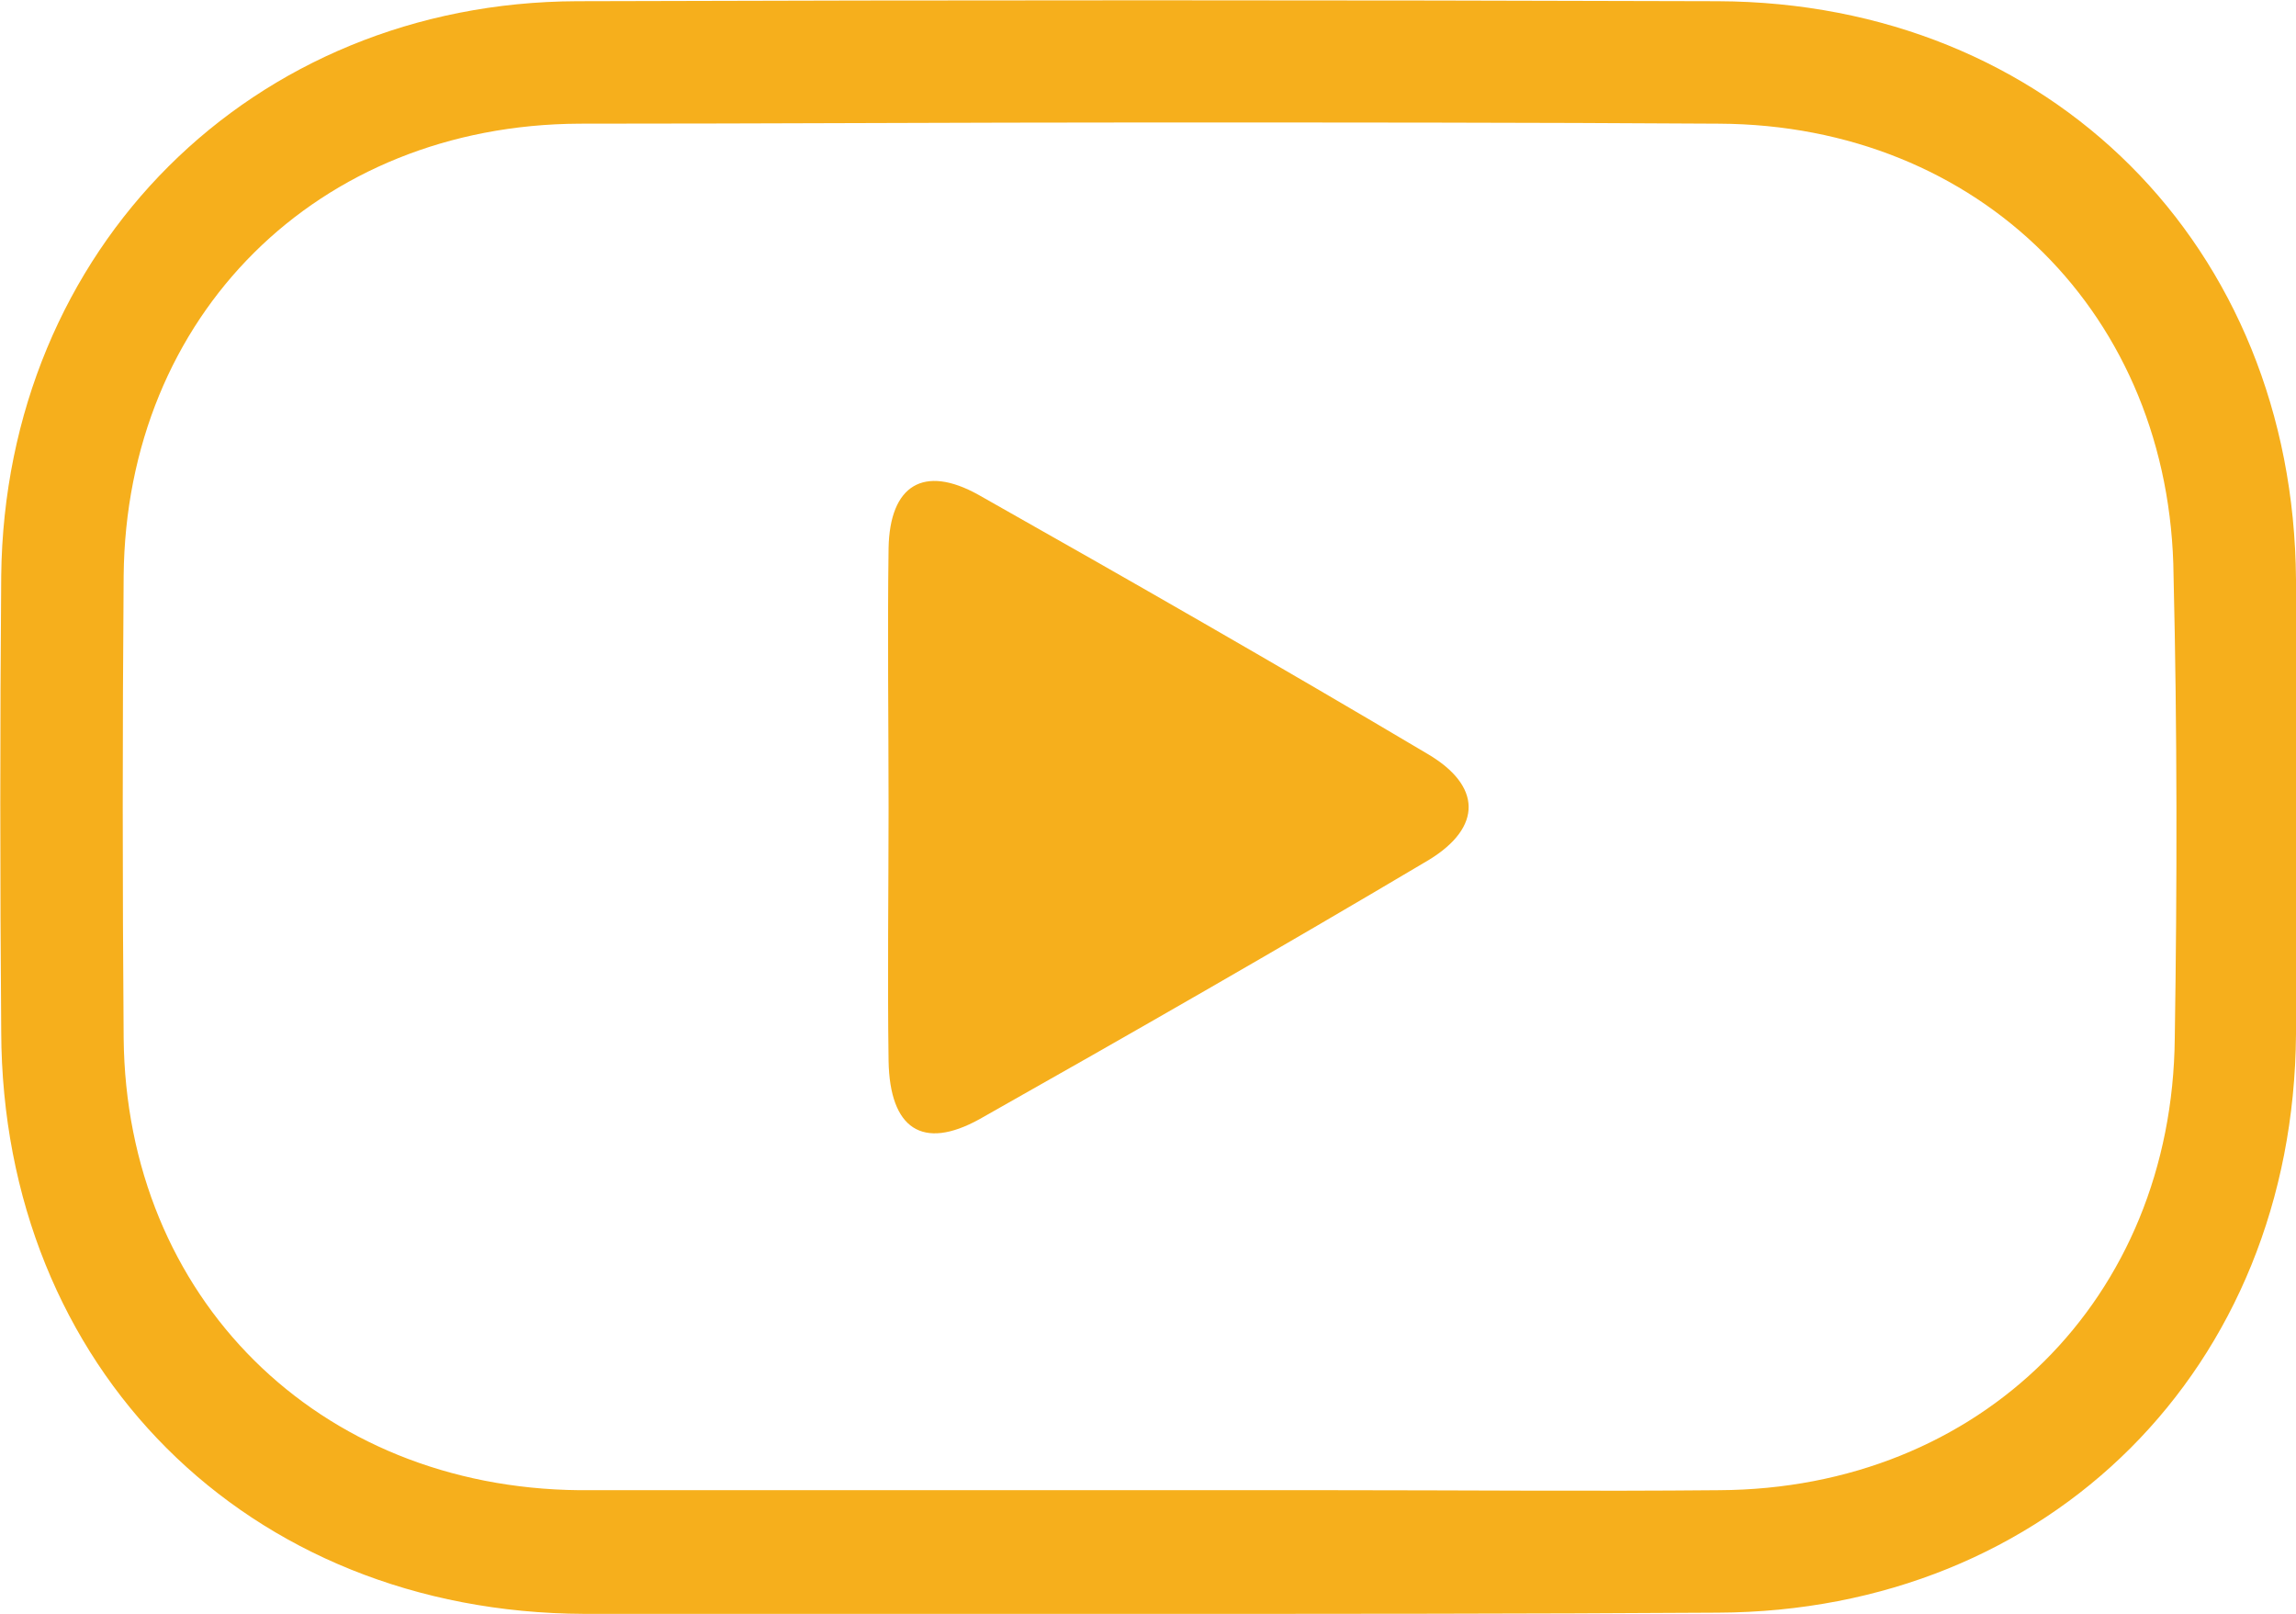 <?xml version="1.0" encoding="utf-8"?>
<!-- Generator: Adobe Illustrator 25.2.3, SVG Export Plug-In . SVG Version: 6.00 Build 0)  -->
<svg version="1.1" id="Capa_1" xmlns="http://www.w3.org/2000/svg" xmlns:xlink="http://www.w3.org/1999/xlink" x="0px" y="0px"
	 viewBox="0 0 189.4 133.1" style="enable-background:new 0 0 189.4 133.1;" xml:space="preserve">
<style type="text/css">
	.st0{fill:#F6AF1C;}
</style>
<g>
	<path class="st0" d="M189.4,47.8c-0.2-27.5-20.3-47.6-47.7-47.7C110.5,0,78.8,0,47.6,0.1C20.8,0.2,0.4,20.5,0.1,47.5
		C0,59.9,0,72.6,0.1,85.1c0.1,27.7,20.3,47.9,48.1,48c5.2,0,10.4,0,15.5,0c5.2,0,10.4,0,15.5,0c5.2,0,10.3,0,15.5,0
		c15.4,0,31.3,0,47-0.1c27.4-0.1,47.5-20.2,47.7-47.7C189.5,72.8,189.5,60.2,189.4,47.8z M179.4,85.6c-0.2,21.5-16,37.2-37.6,37.3
		c-10.5,0.1-21.3,0-31.7,0c-10.5,0-21,0-31.4,0c-10.1,0-20.6,0-30.9,0c-21.6-0.2-37.4-15.9-37.6-37.3c-0.1-12.6-0.1-25.4,0-38.1
		c0.2-21.5,16-37.2,37.6-37.3c15.6,0,31.3-0.1,47-0.1s31.4,0,47,0.1c21.5,0.1,37.3,15.8,37.5,37.3C179.6,60.1,179.6,72.9,179.4,85.6
		z"/>
	<path class="st0" d="M117.8,62.2c-12.3-7.3-24.7-14.4-37.1-21.4c-4.5-2.5-7.3-0.8-7.4,4.4c-0.1,7.1,0,14.3,0,21.4
		c0,7-0.1,13.9,0,20.9c0.1,5.6,2.8,7.4,7.5,4.8c12.4-7,24.8-14.1,37.1-21.4C122.3,68.2,122.2,64.8,117.8,62.2z"/>
</g>
</svg>
